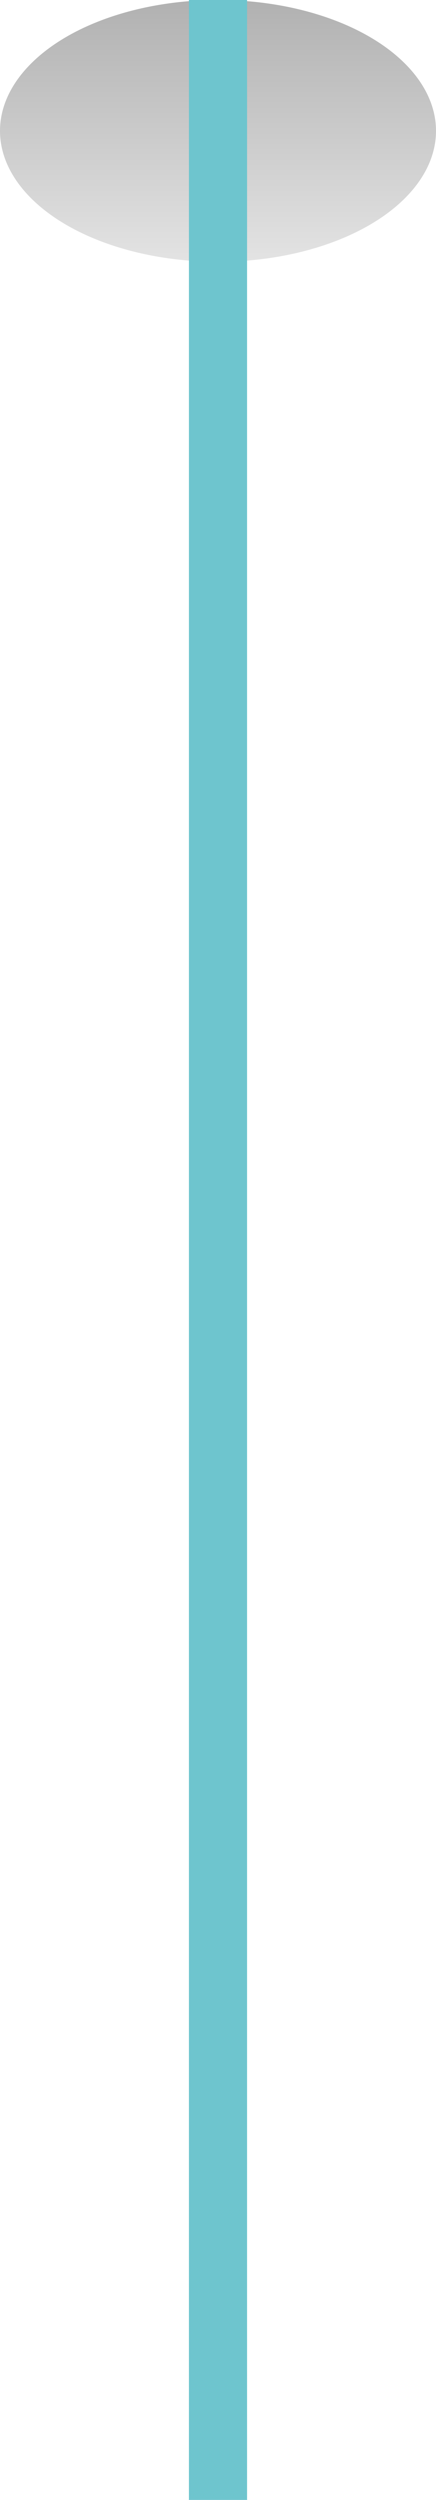 <svg xmlns="http://www.w3.org/2000/svg" xmlns:xlink="http://www.w3.org/1999/xlink" width="15" height="85.948" viewBox="0 0 15 85.948">
  <defs>
    <linearGradient id="linear-gradient" x1="0.5" x2="0.5" y2="1" gradientUnits="objectBoundingBox">
      <stop offset="0" stop-color="#b1b1b1"/>
      <stop offset="1" stop-color="#e3e3e3"/>
    </linearGradient>
  </defs>
  <g id="Group_38" data-name="Group 38" transform="translate(-66 -2413.052)">
    <ellipse id="Ellipse_24" data-name="Ellipse 24" cx="7.5" cy="4.5" rx="7.5" ry="4.5" transform="translate(66 2413.052)" fill="url(#linear-gradient)"/>
    <path id="Path_25" data-name="Path 25" d="M-4186.5,1054v85.948" transform="translate(4260 1359.051)" fill="none" stroke="#6ec5ce" stroke-linejoin="round" stroke-width="2"/>
  </g>
</svg>
